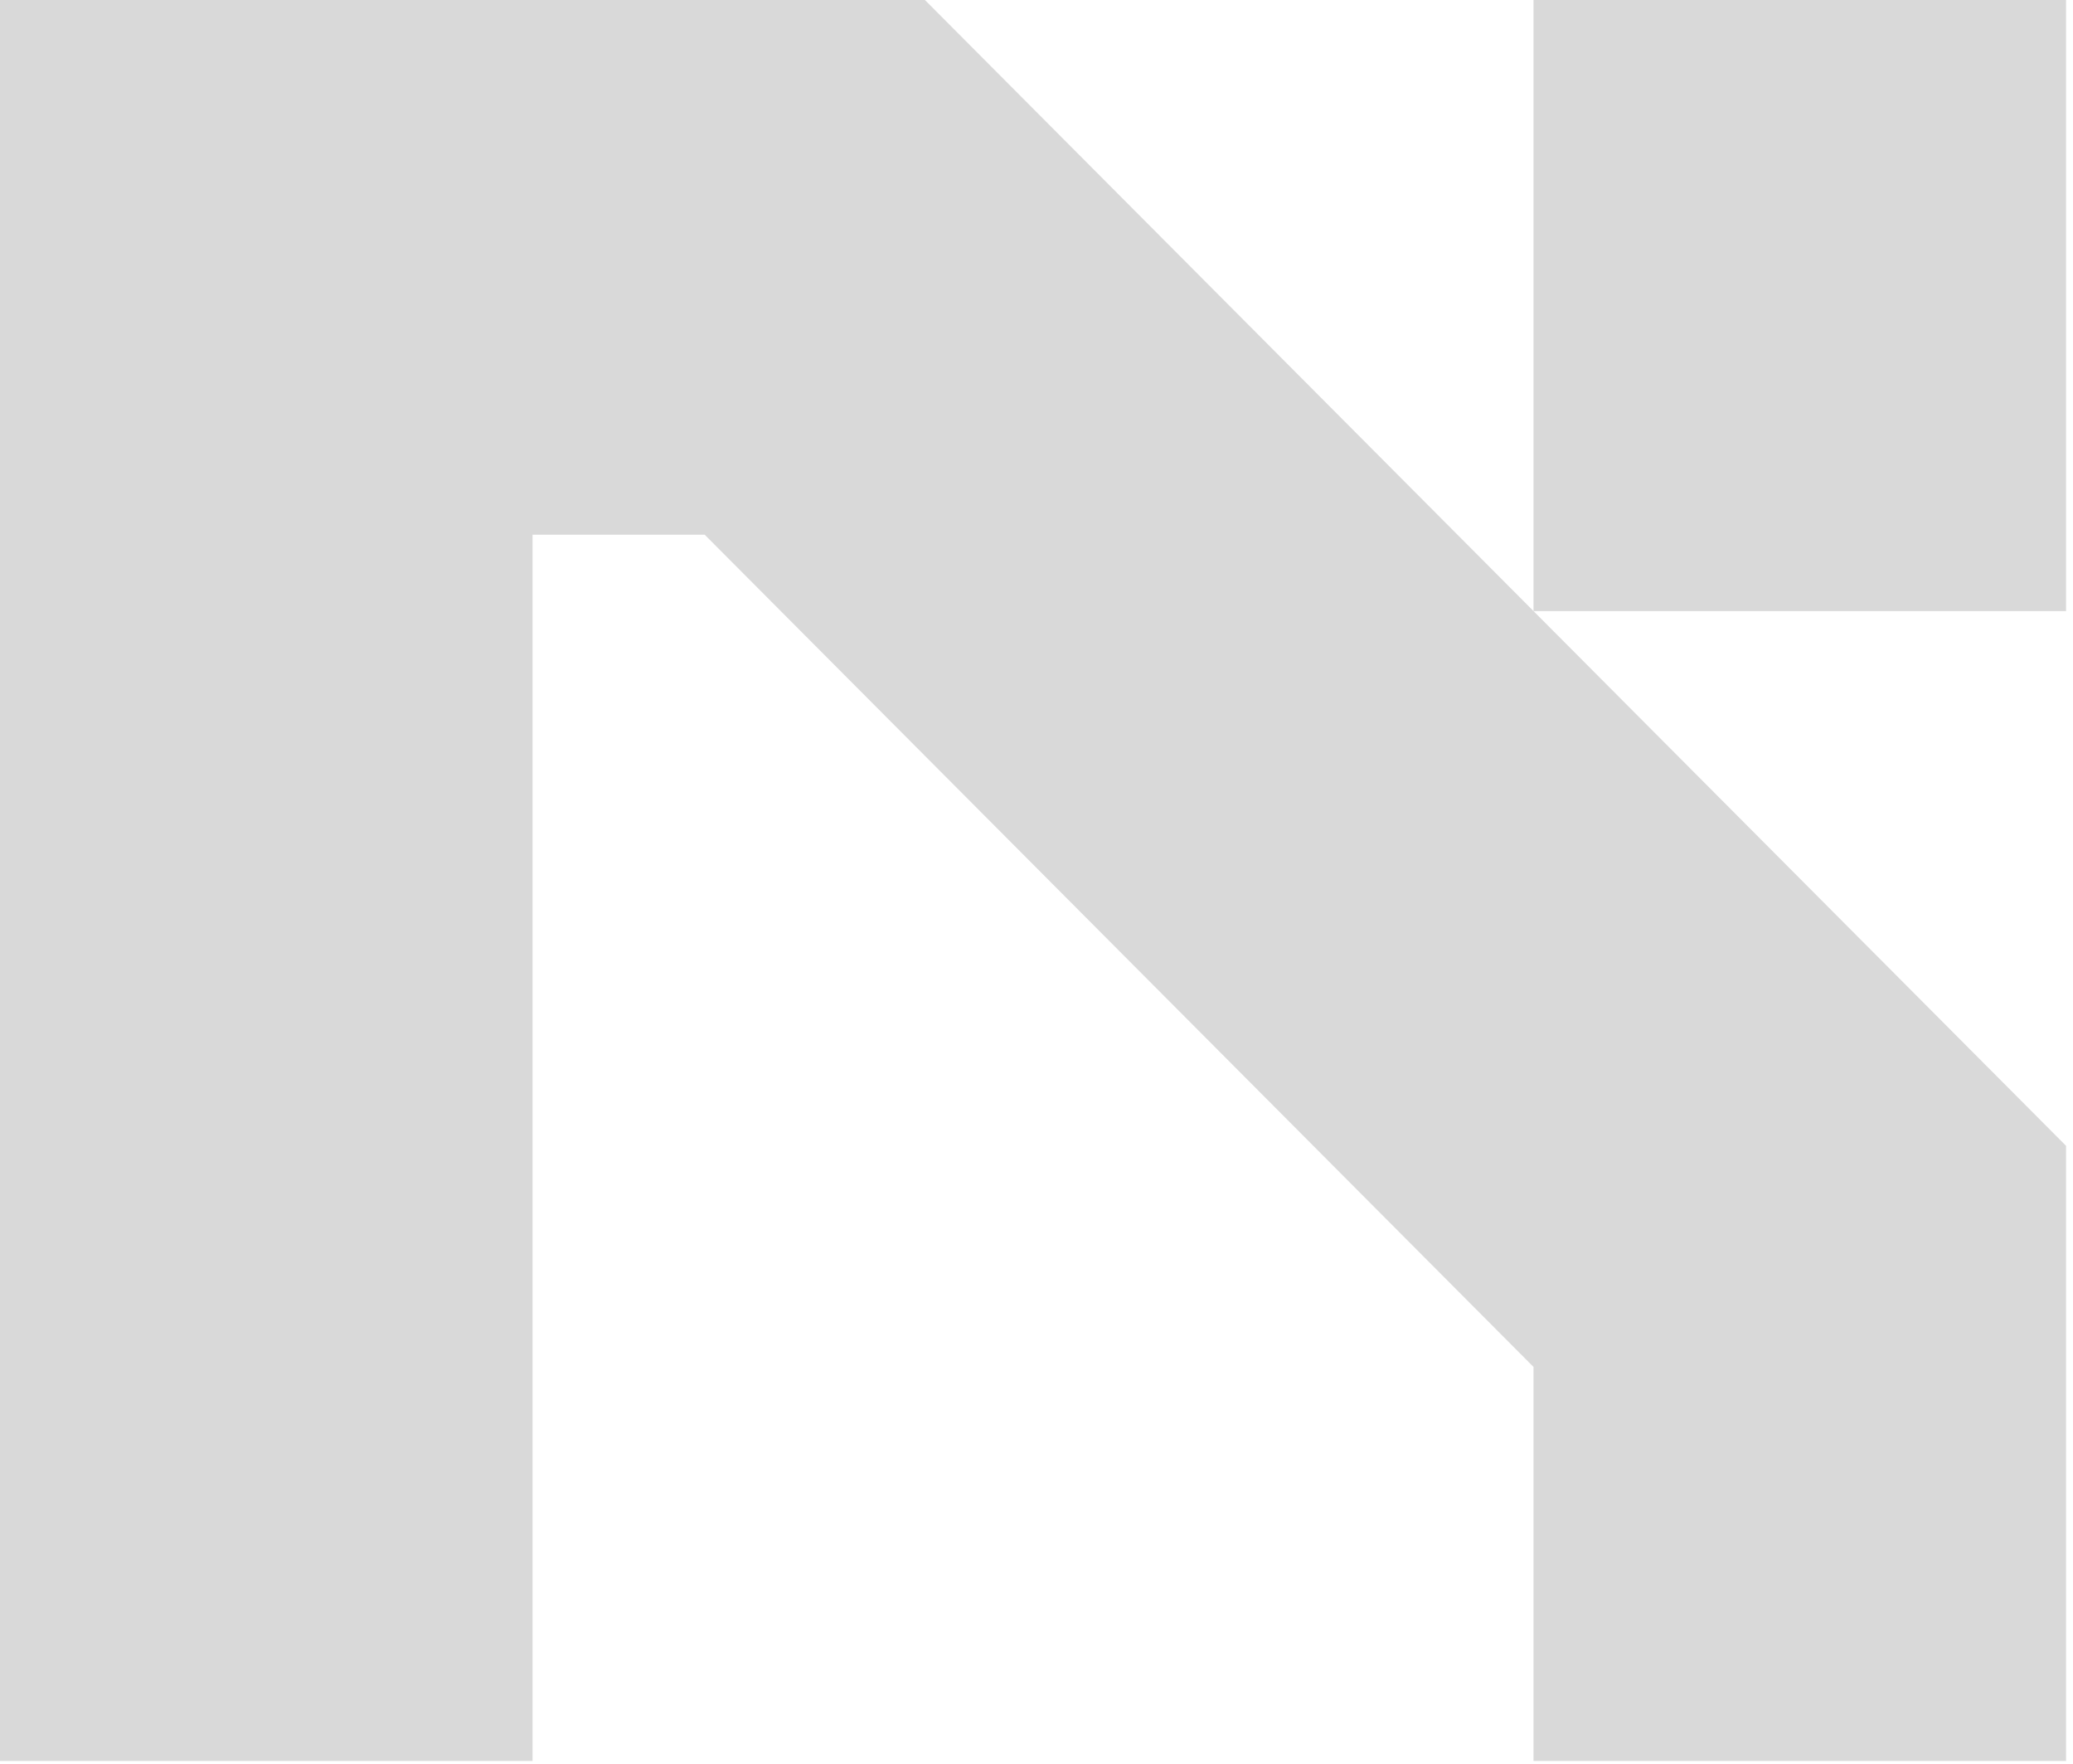 <svg width="67" height="57" viewBox="0 0 67 57" fill="none" xmlns="http://www.w3.org/2000/svg">
<path d="M29.894 0L66.776 37.028V56.906H49.564V44.173L22.776 17.279H17.212V56.906H0V0H29.894ZM49.564 19.748V0H66.776V19.748H49.564Z" fill="#D9D9D9"/>
</svg>
